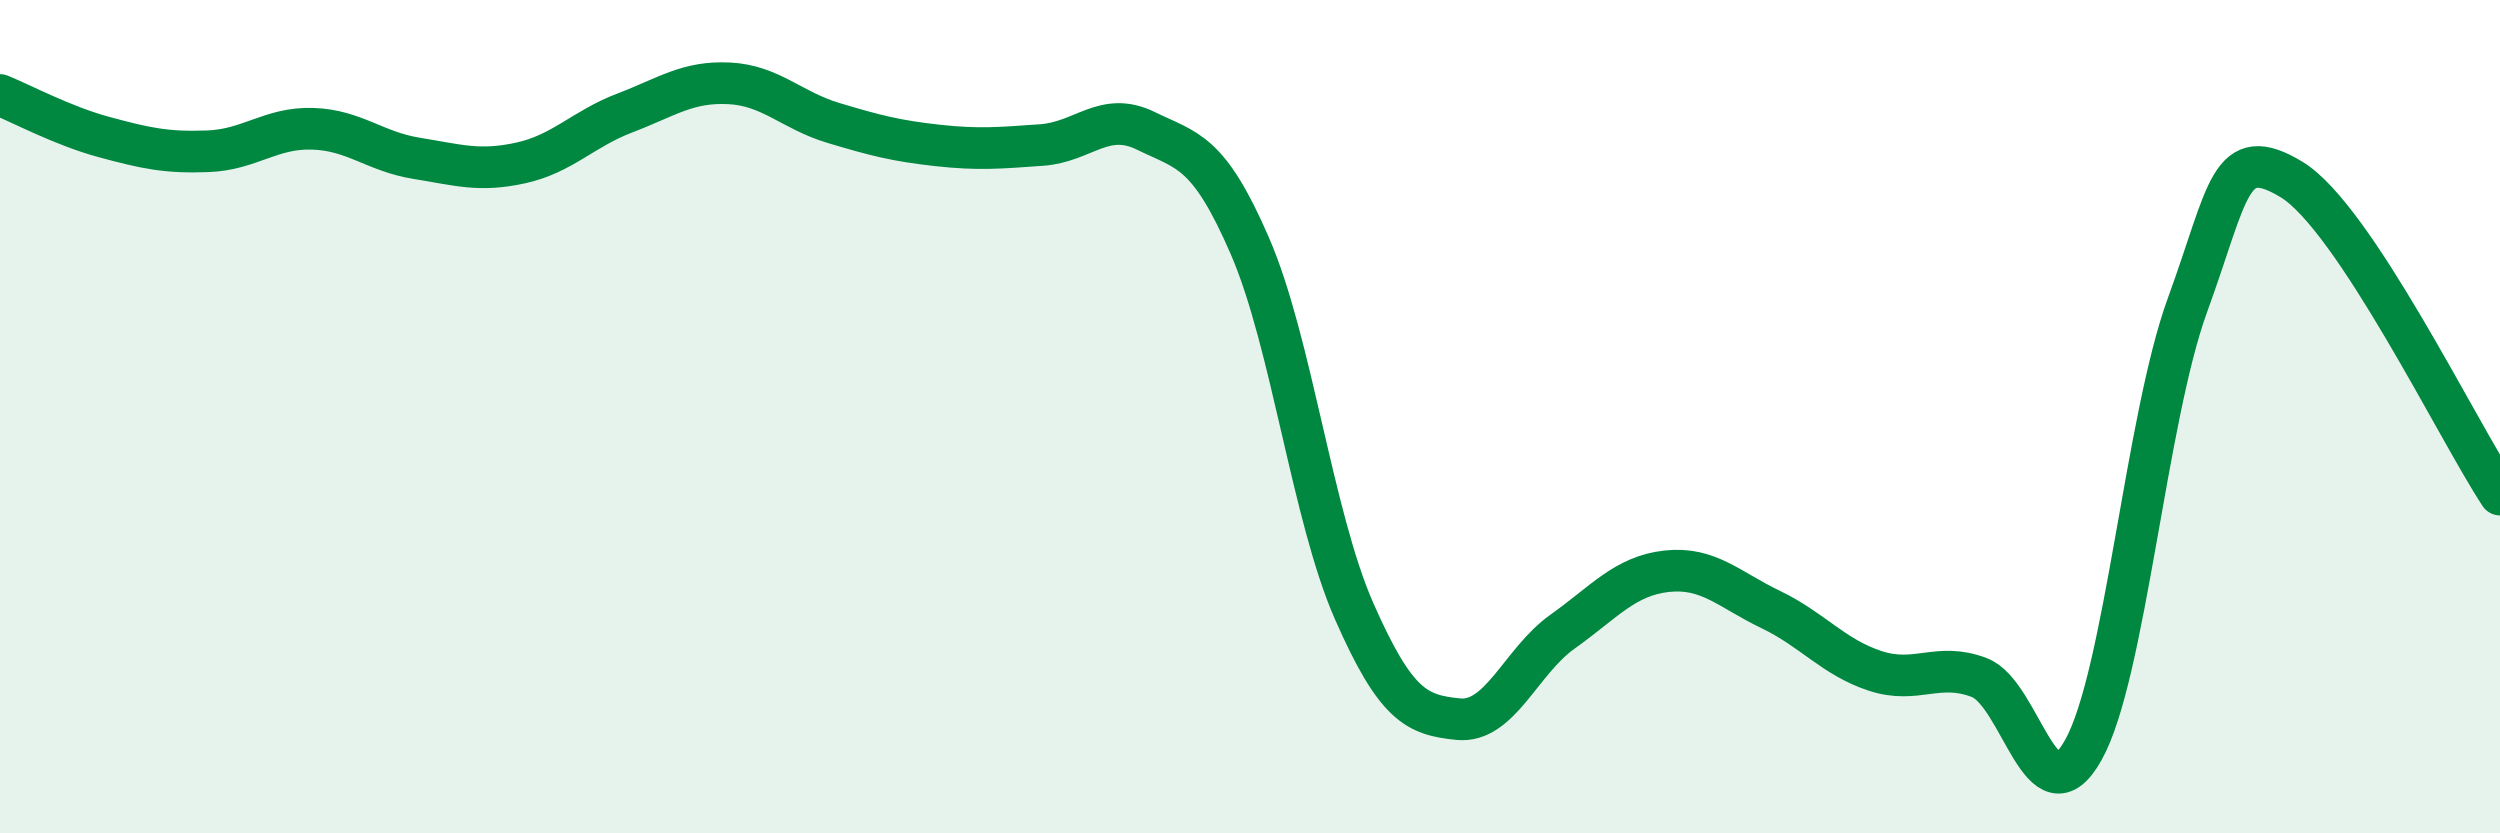 
    <svg width="60" height="20" viewBox="0 0 60 20" xmlns="http://www.w3.org/2000/svg">
      <path
        d="M 0,2.28 C 0.5,2.48 1.5,3.02 2.5,3.29 C 3.5,3.56 4,3.67 5,3.63 C 6,3.59 6.5,3.06 7.5,3.09 C 8.5,3.12 9,3.64 10,3.8 C 11,3.96 11.5,4.13 12.5,3.91 C 13.5,3.69 14,3.09 15,2.71 C 16,2.33 16.5,1.95 17.5,2 C 18.5,2.05 19,2.65 20,2.95 C 21,3.25 21.5,3.38 22.5,3.49 C 23.5,3.6 24,3.55 25,3.48 C 26,3.41 26.5,2.65 27.5,3.14 C 28.5,3.63 29,3.6 30,5.91 C 31,8.22 31.5,12.4 32.5,14.67 C 33.5,16.94 34,17.16 35,17.26 C 36,17.36 36.5,15.87 37.5,15.16 C 38.5,14.45 39,13.82 40,13.71 C 41,13.6 41.5,14.15 42.5,14.63 C 43.5,15.11 44,15.77 45,16.1 C 46,16.43 46.5,15.88 47.5,16.26 C 48.5,16.64 49,19.79 50,18 C 51,16.21 51.5,10.06 52.5,7.32 C 53.5,4.58 53.5,3.4 55,4.31 C 56.5,5.22 59,10.36 60,11.87L60 20L0 20Z"
        fill="#008740"
        opacity="0.1"
        stroke-linecap="round"
        stroke-linejoin="round"
      />
      <path
        d="M 0,2.28 C 0.5,2.48 1.5,3.02 2.5,3.29 C 3.5,3.56 4,3.67 5,3.63 C 6,3.59 6.5,3.06 7.5,3.09 C 8.5,3.12 9,3.64 10,3.8 C 11,3.96 11.5,4.13 12.5,3.91 C 13.5,3.69 14,3.09 15,2.71 C 16,2.33 16.5,1.95 17.5,2 C 18.5,2.05 19,2.65 20,2.95 C 21,3.25 21.5,3.38 22.5,3.49 C 23.5,3.6 24,3.55 25,3.48 C 26,3.41 26.5,2.65 27.5,3.14 C 28.5,3.63 29,3.6 30,5.91 C 31,8.22 31.5,12.4 32.5,14.67 C 33.5,16.94 34,17.16 35,17.26 C 36,17.36 36.5,15.87 37.5,15.16 C 38.5,14.45 39,13.82 40,13.71 C 41,13.6 41.5,14.15 42.5,14.63 C 43.5,15.11 44,15.77 45,16.1 C 46,16.43 46.5,15.88 47.5,16.26 C 48.5,16.64 49,19.79 50,18 C 51,16.21 51.5,10.06 52.5,7.32 C 53.5,4.58 53.5,3.4 55,4.31 C 56.5,5.22 59,10.36 60,11.87"
        stroke="#008740"
        stroke-width="1"
        fill="none"
        stroke-linecap="round"
        stroke-linejoin="round"
      />
    </svg>
  
